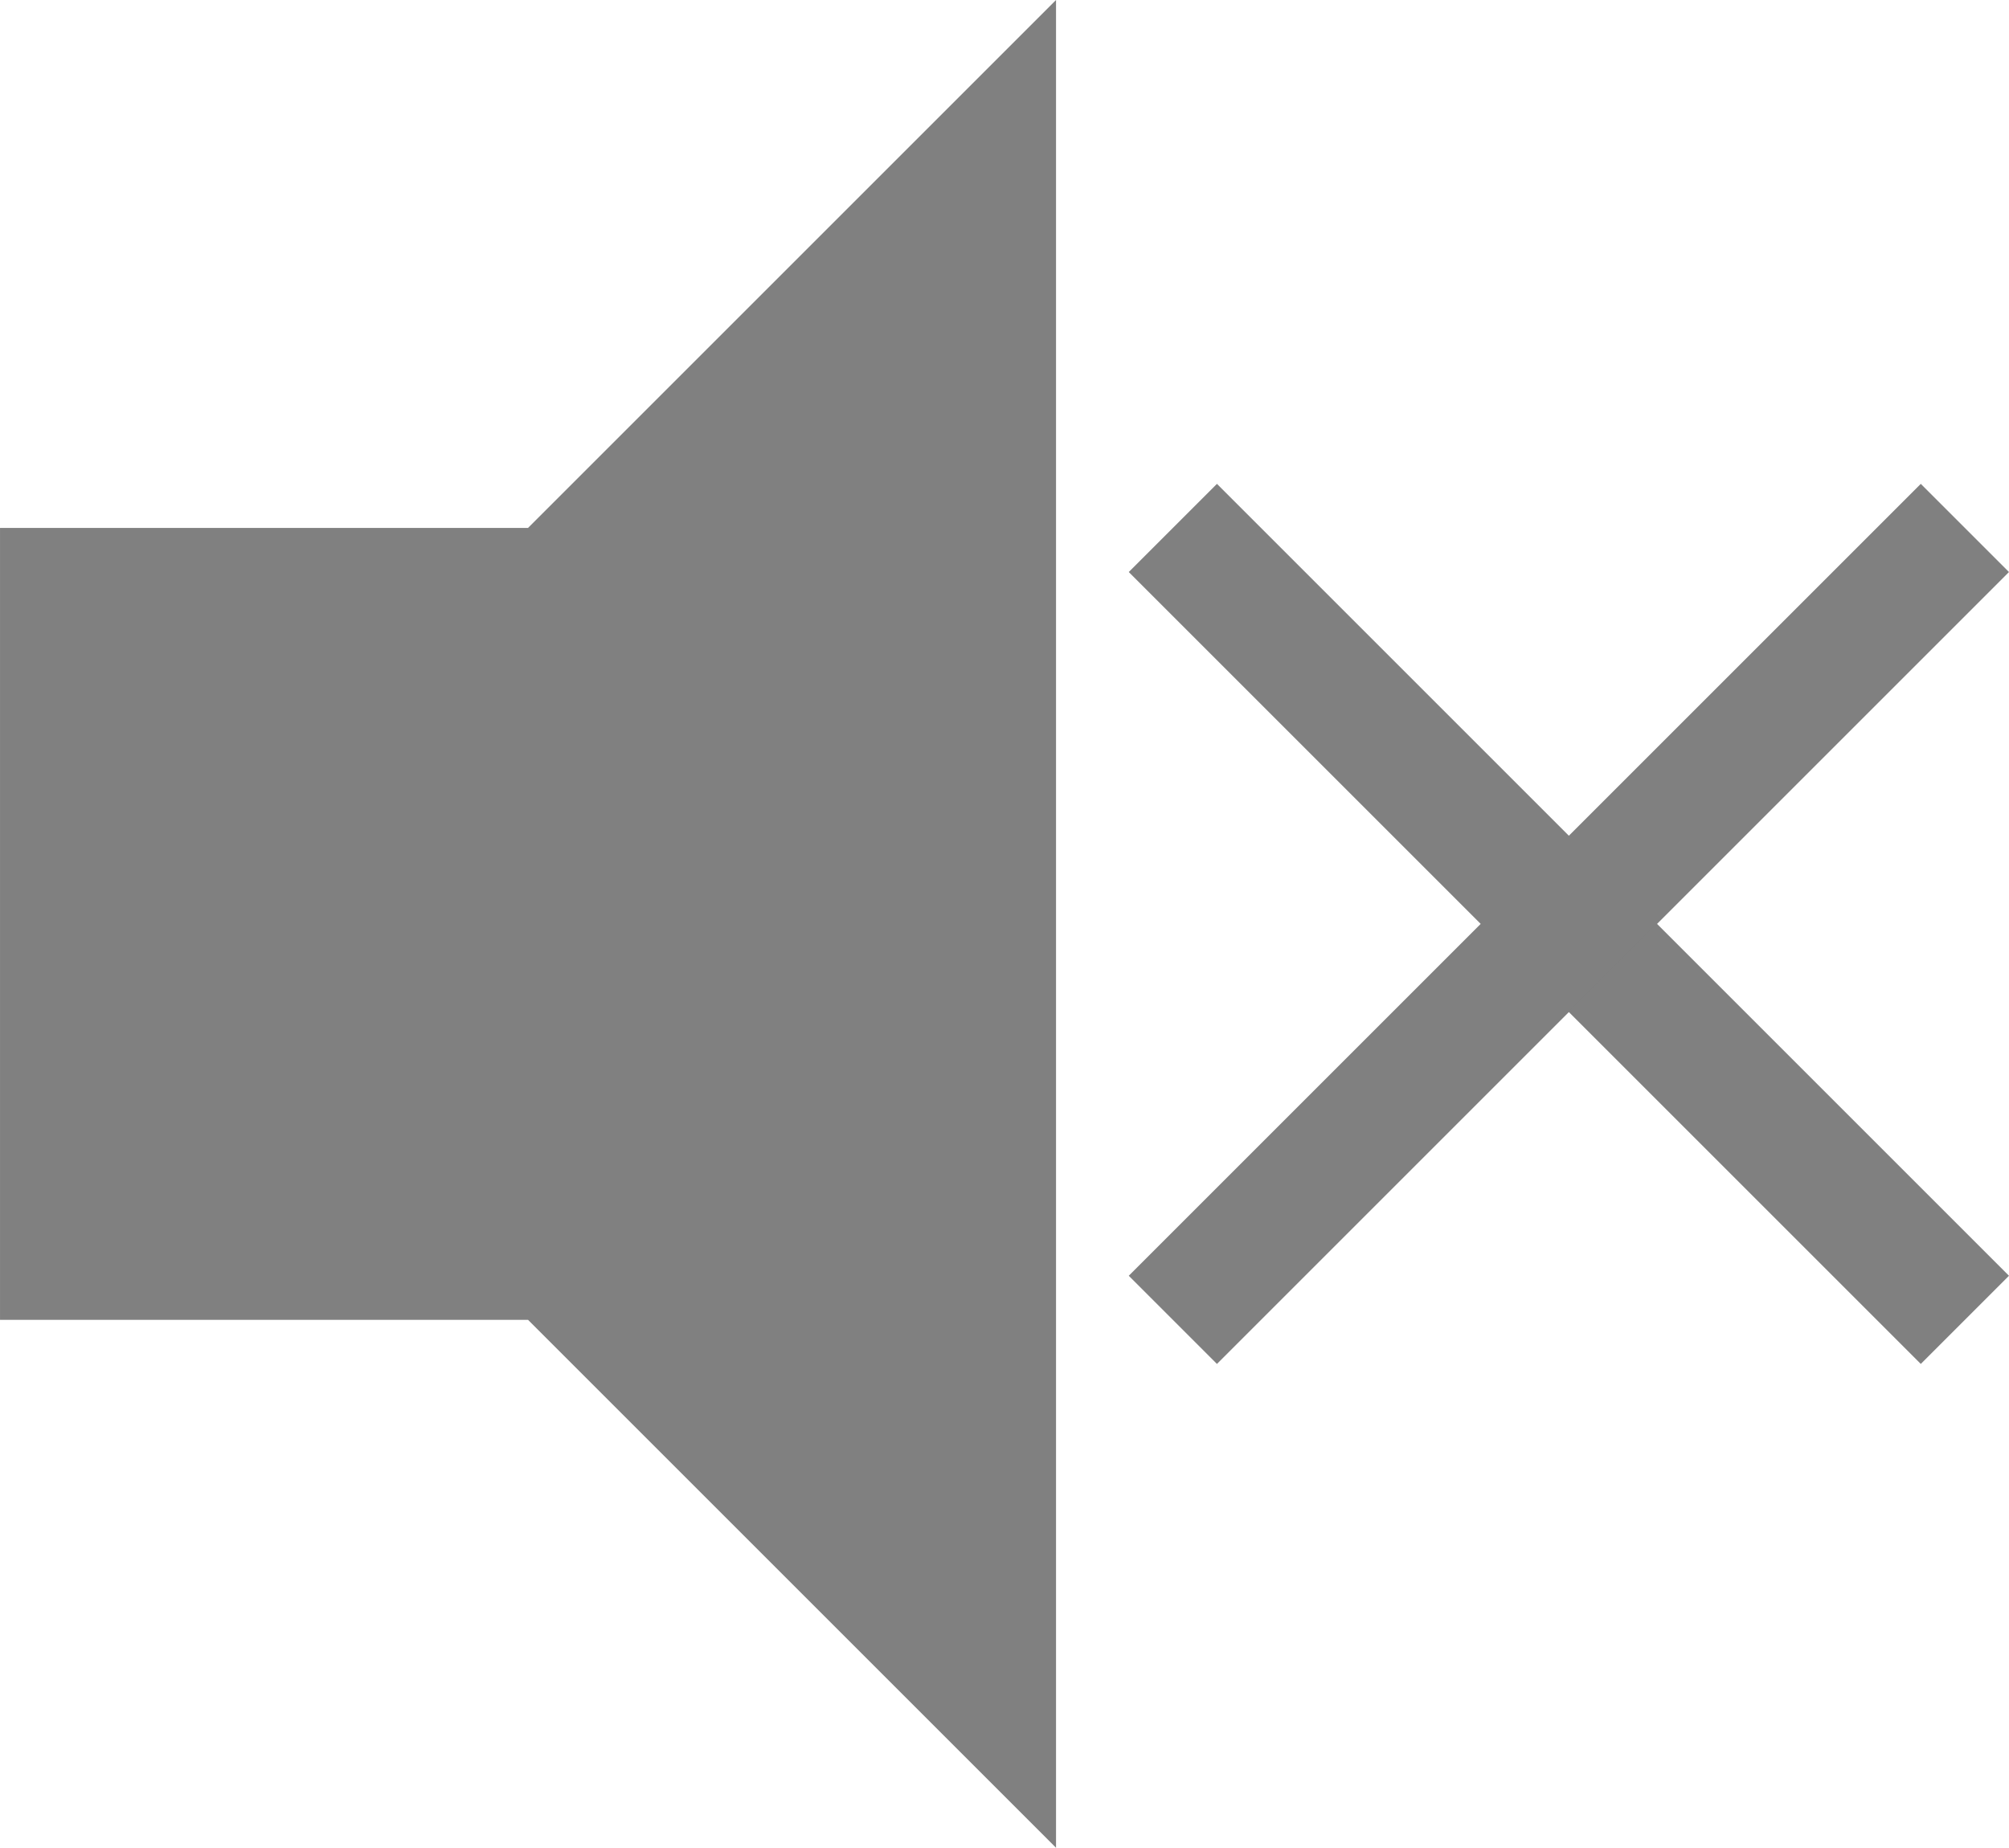 <?xml version="1.0" encoding="UTF-8" standalone="no"?>
<!-- Created with Inkscape (http://www.inkscape.org/) -->

<svg
   xmlns:dc="http://purl.org/dc/elements/1.1/"
   xmlns:cc="http://creativecommons.org/ns#"
   xmlns:rdf="http://www.w3.org/1999/02/22-rdf-syntax-ns#"
   xmlns:svg="http://www.w3.org/2000/svg"
   xmlns="http://www.w3.org/2000/svg"
   xmlns:sodipodi="http://sodipodi.sourceforge.net/DTD/sodipodi-0.dtd"
   xmlns:inkscape="http://www.inkscape.org/namespaces/inkscape"
   width="80.534mm"
   height="74.082mm"
   version="1.1"
   viewBox="0 0 80.534 74.083"
   id="svg14"
   sodipodi:docname="audio-off.svg"
   inkscape:version="0.92.1 r15371">
  <defs
     id="defs18" />
  <sodipodi:namedview
     pagecolor="#ffffff"
     bordercolor="#666666"
     borderopacity="1"
     objecttolerance="10"
     gridtolerance="10"
     guidetolerance="10"
     inkscape:pageopacity="0"
     inkscape:pageshadow="2"
     inkscape:window-width="1920"
     inkscape:window-height="1027"
     id="namedview16"
     showgrid="false"
     inkscape:zoom="1.4495361"
     inkscape:cx="188.37416"
     inkscape:cy="120.41652"
     inkscape:window-x="-8"
     inkscape:window-y="-8"
     inkscape:window-maximized="1"
     inkscape:current-layer="svg14"
     fit-margin-top="0"
     fit-margin-left="0"
     fit-margin-right="0"
     fit-margin-bottom="0" />
  <g
     id="g5085"
     transform="translate(-5.118,-5.488)">
    <path
       inkscape:connector-curvature="0"
       style="fill:#808080;fill-opacity:1;stroke:#808080;stroke-width:5;stroke-opacity:1"
       id="path6"
       d="m 52.134,26.655 31.75,31.75" />
    <path
       inkscape:connector-curvature="0"
       style="fill:#808080;fill-opacity:1;stroke:#808080;stroke-width:5;stroke-opacity:1"
       id="path8"
       d="m 52.134,58.405 31.75,-31.75" />
    <path
       d="M 47.451,5.488 26.284,26.655 H 5.118 V 58.404 H 26.284 l 21.167,21.167 z"
       id="path5226"
       inkscape:connector-curvature="0"
       style="fill:#808080;stroke:none;stroke-width:1" />
  </g>
</svg>
